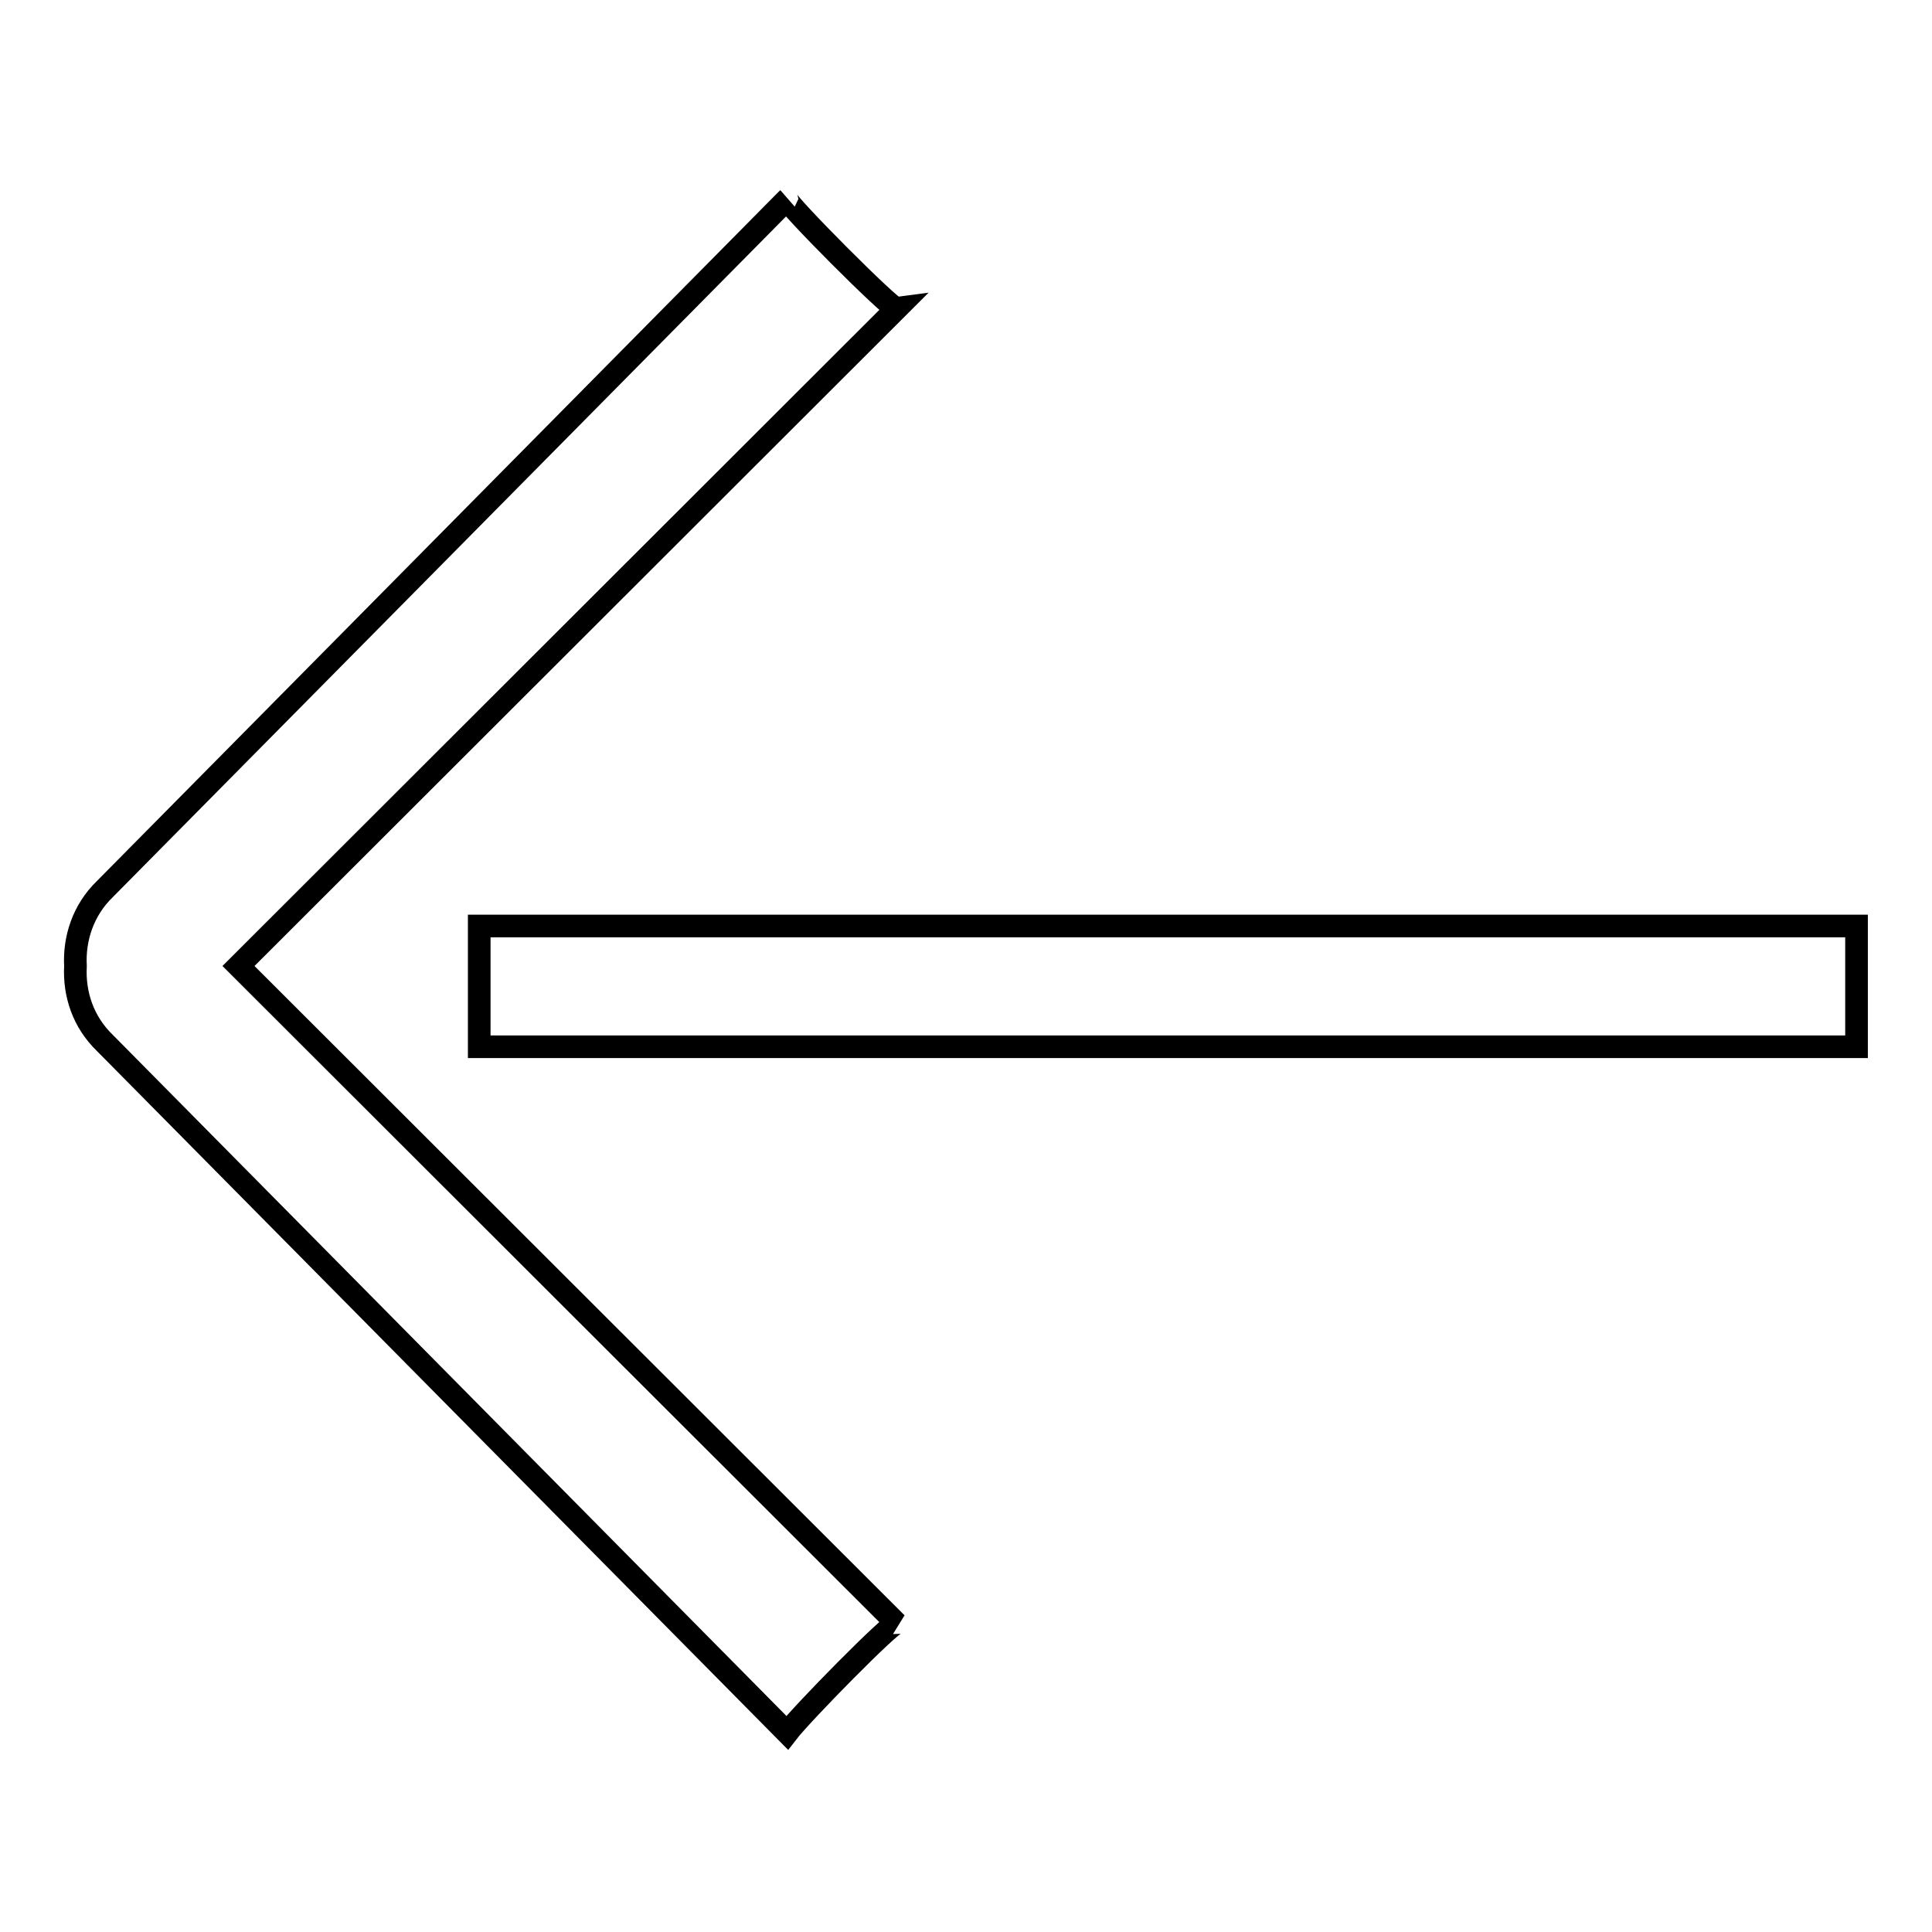 <?xml version="1.0" encoding="utf-8"?>
<!-- Svg Vector Icons : http://www.onlinewebfonts.com/icon -->
<!DOCTYPE svg PUBLIC "-//W3C//DTD SVG 1.1//EN" "http://www.w3.org/Graphics/SVG/1.1/DTD/svg11.dtd">
<svg version="1.1" xmlns="http://www.w3.org/2000/svg" xmlns:xlink="http://www.w3.org/1999/xlink" x="0px" y="0px" viewBox="0 0 256 256" enable-background="new 0 0 256 256" xml:space="preserve">
<g><g><path stroke-width="3" fill-opacity="0" stroke="#000000"  d="M118.8,40.9c-0.7,0.1-14.9-14.2-14.5-14.5l-90.4,91.4c-2.9,2.8-4.1,6.6-3.9,10.2c-0.2,3.7,1,7.4,3.9,10.2l90.4,91.4c2-2.6,13.9-14.7,14.5-14.5L31.6,128L118.8,40.9z M63.5,122.7v16H246v-16H63.5z"/></g></g>
</svg>
